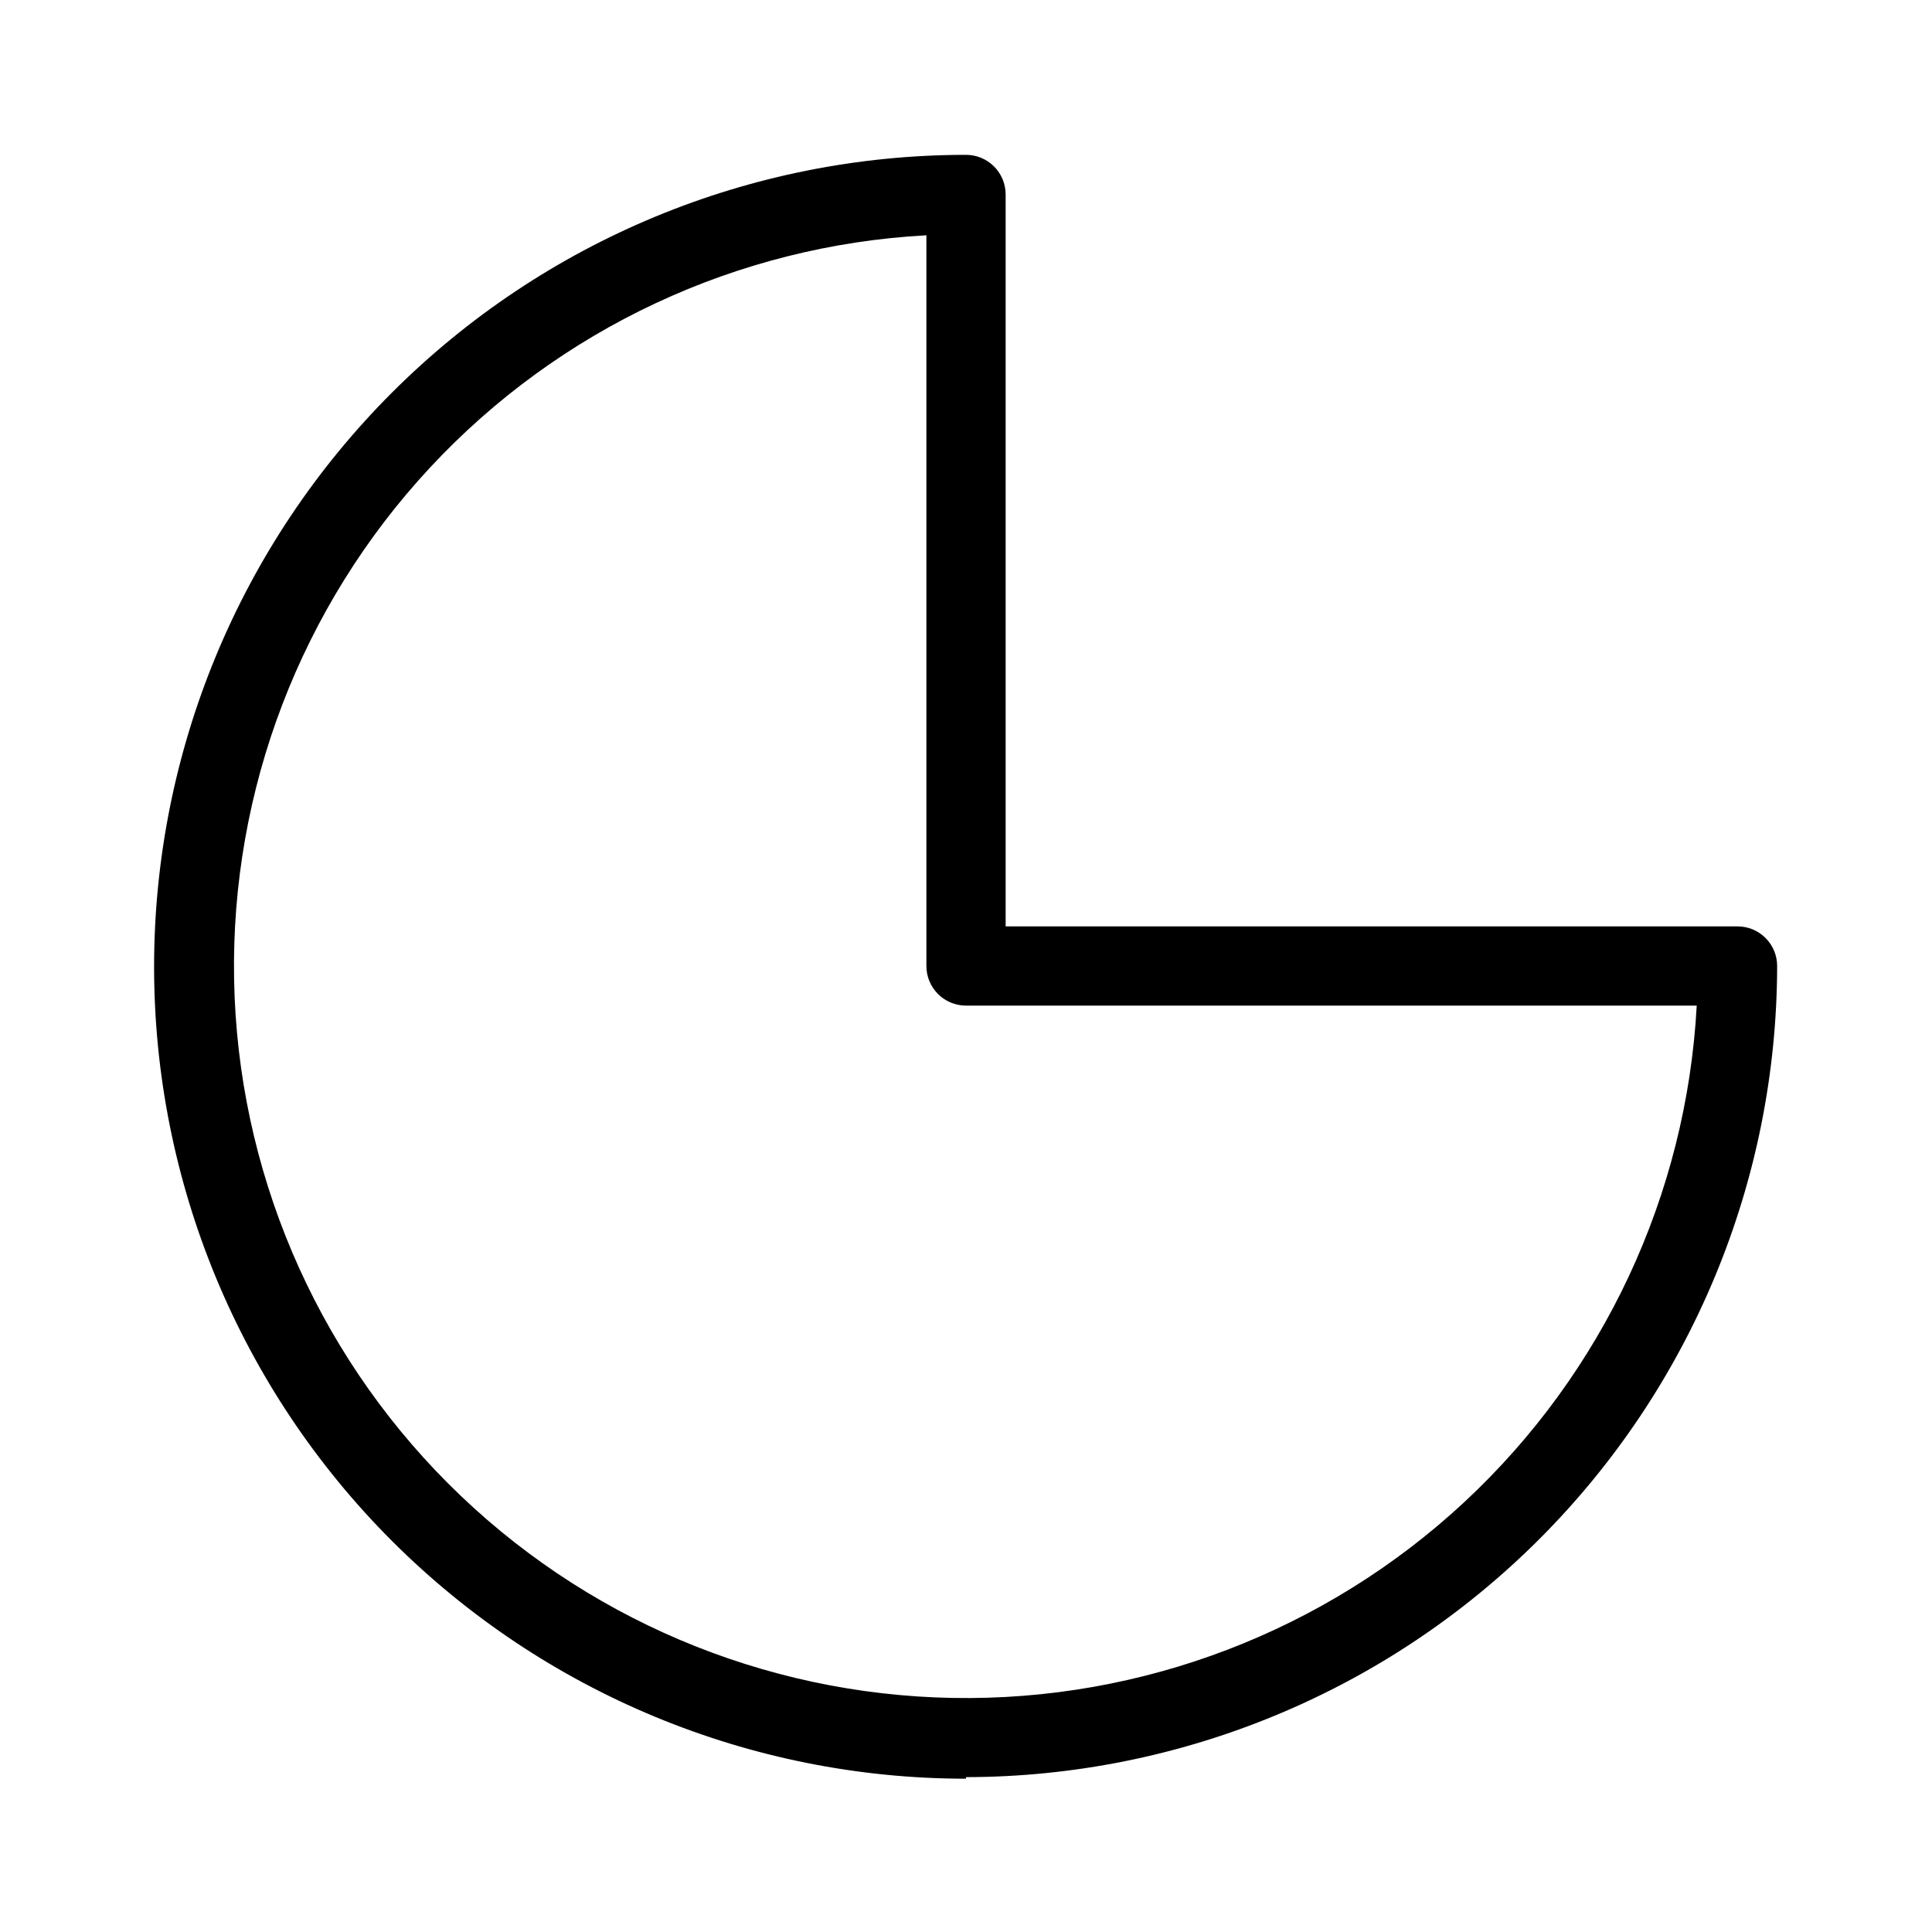 <?xml version="1.0" encoding="UTF-8"?>
<!-- The Best Svg Icon site in the world: iconSvg.co, Visit us! https://iconsvg.co -->
<svg fill="#000000" width="800px" height="800px" version="1.1" viewBox="144 144 512 512" xmlns="http://www.w3.org/2000/svg">
 <path d="m400 614.96c56.984-0.082 111.61-22.758 151.91-63.051 40.293-40.297 62.969-94.922 63.051-151.91 0-2.785-1.105-5.453-3.074-7.422s-4.637-3.074-7.422-3.074h-193.96v-193.97c0-2.781-1.105-5.453-3.074-7.422s-4.641-3.074-7.422-3.074c-57.066 0-111.8 22.672-152.15 63.023-40.352 40.352-63.023 95.078-63.023 152.14 0 57.066 22.672 111.8 63.023 152.15 40.352 40.352 95.082 63.023 152.15 63.023zm-10.496-408.61v193.65c0 2.781 1.105 5.453 3.074 7.422s4.637 3.074 7.422 3.074h193.65c-2.707 50.16-24.773 97.312-61.551 131.54-36.777 34.219-85.395 52.84-135.62 51.934-50.227-0.902-98.145-21.258-133.66-56.777-35.523-35.523-55.879-83.441-56.781-133.67-0.902-50.227 17.715-98.844 51.934-135.62 34.223-36.777 81.375-58.84 131.54-61.551z"/>
</svg>